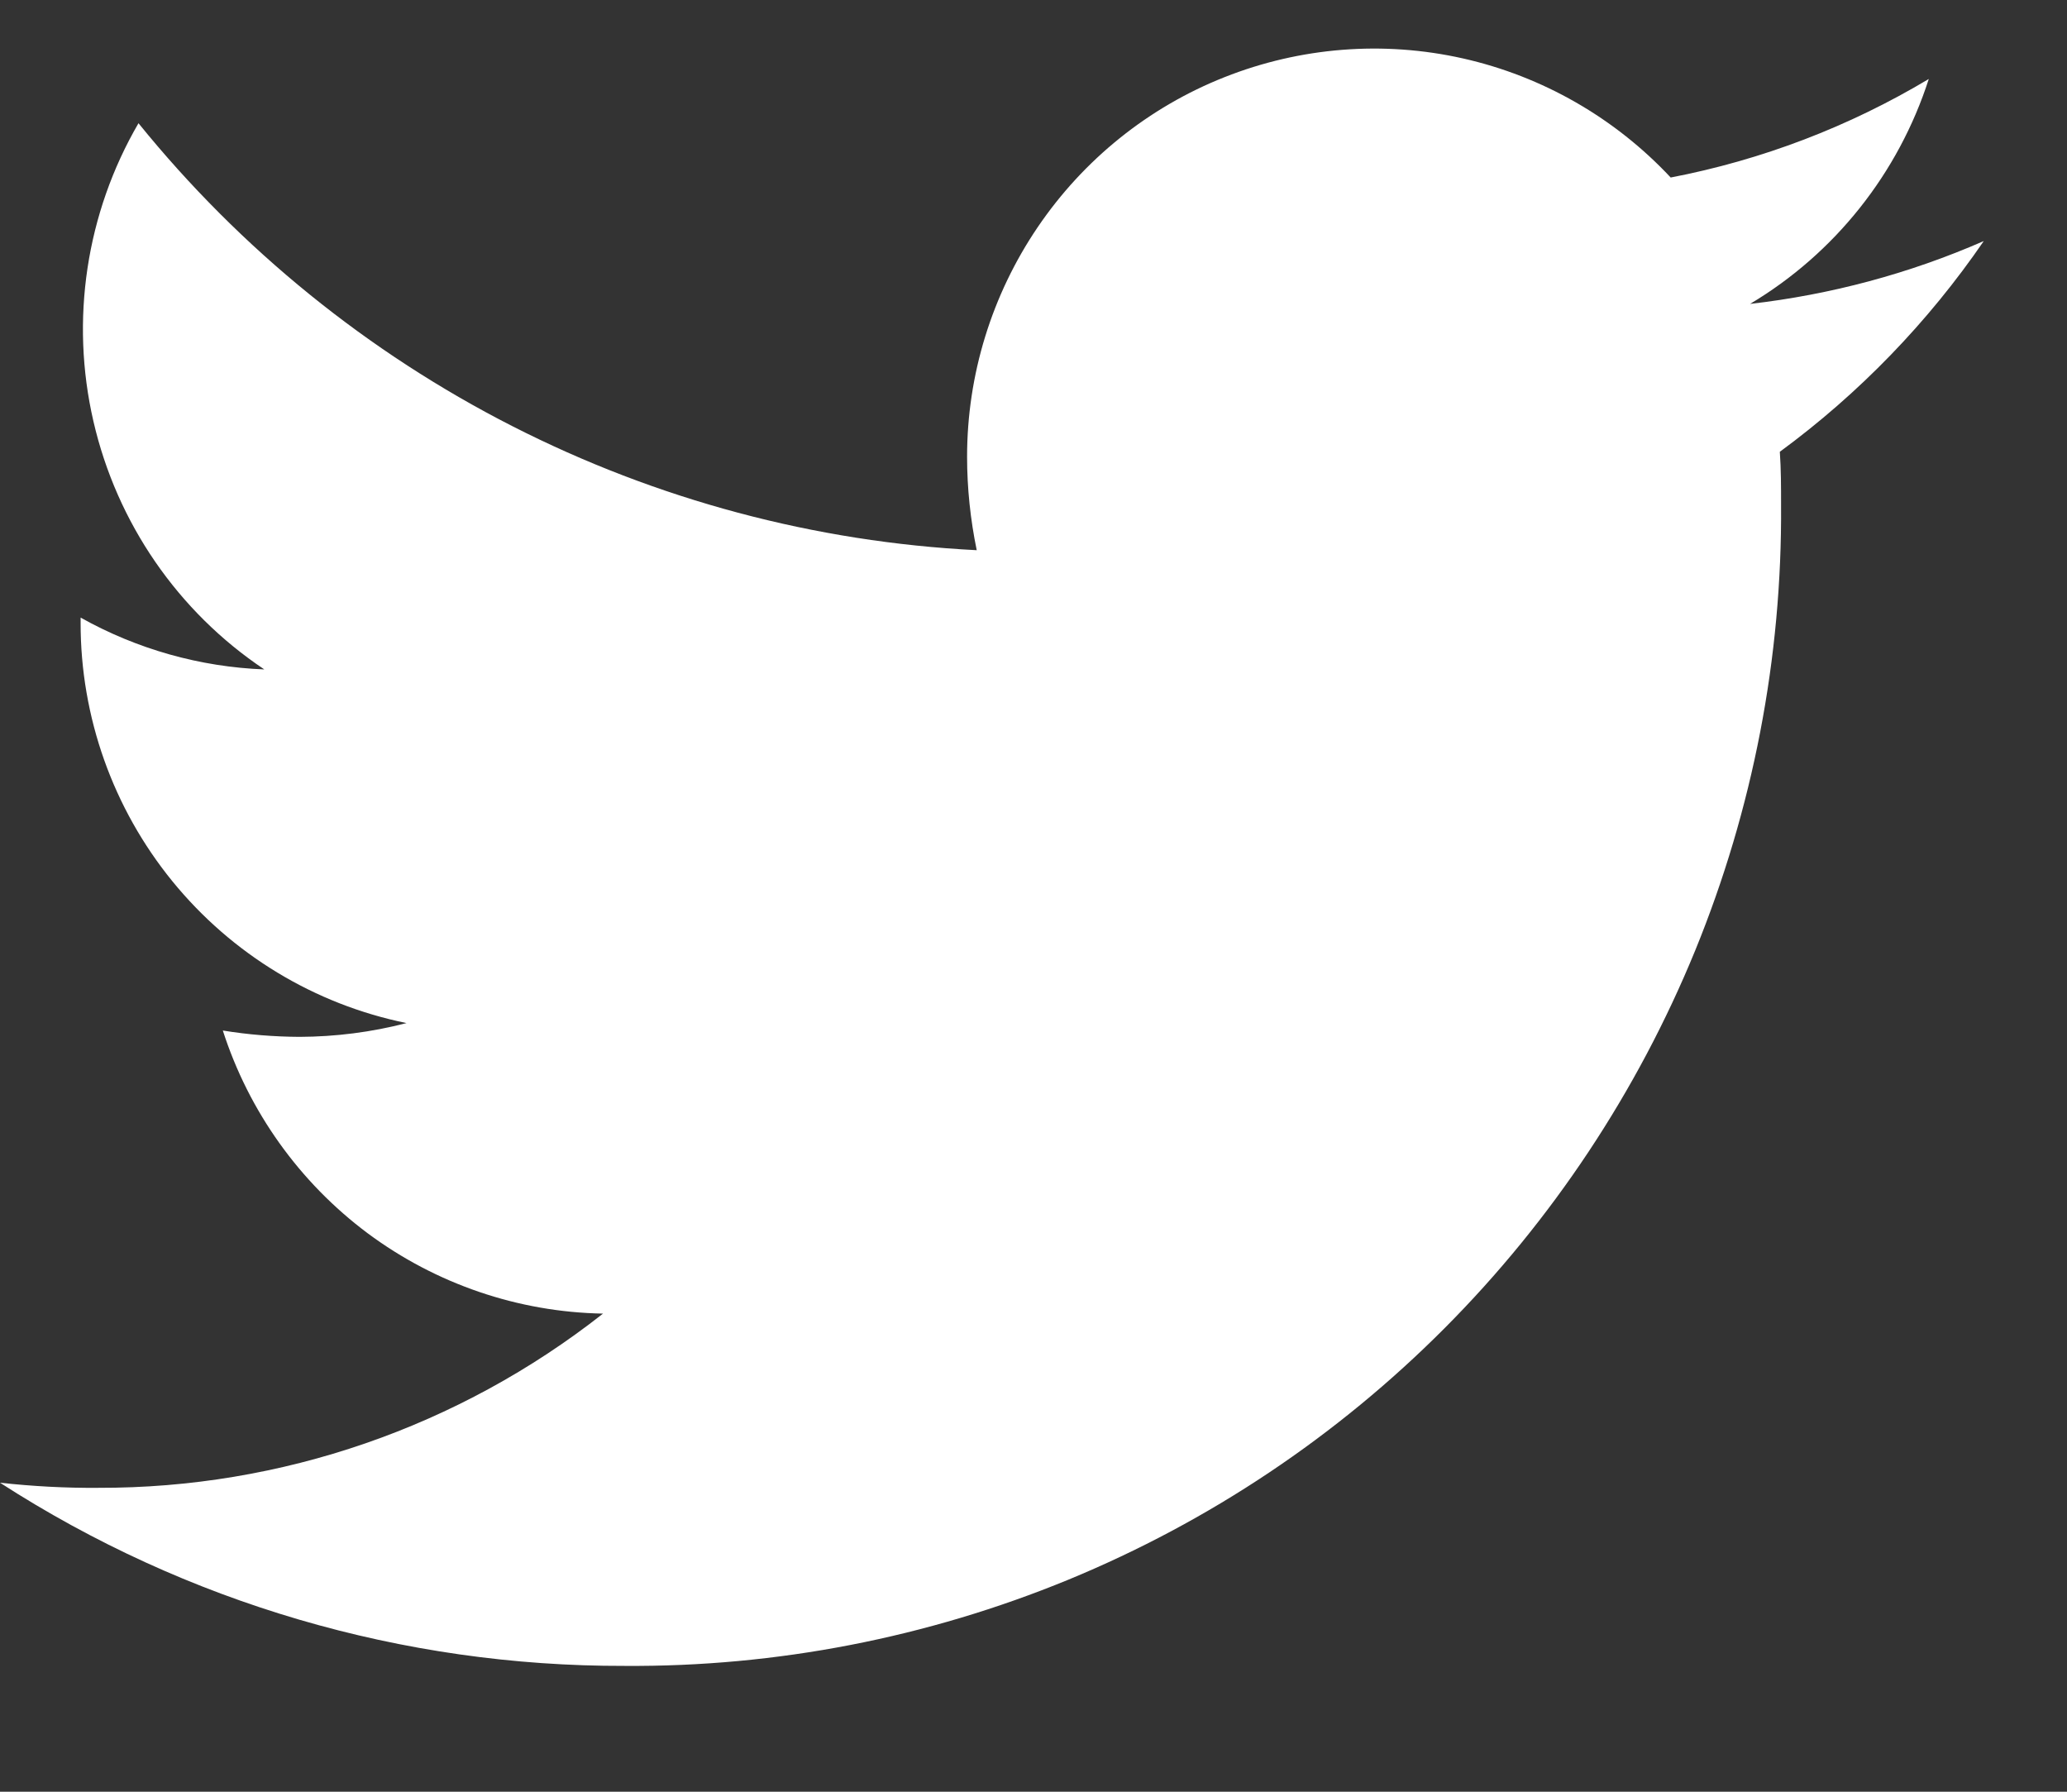 <svg width="15" height="13" viewBox="0 0 15 13" fill="none" xmlns="http://www.w3.org/2000/svg">
<rect x="0" y="0" width="15" height="13" fill="#333333" stroke="none"/>
<path d="M12.916 3.278C12.925 3.406 12.925 3.534 12.925 3.663C12.933 4.772 12.721 5.87 12.302 6.896C11.882 7.921 11.264 8.853 10.483 9.637C9.702 10.421 8.774 11.041 7.752 11.462C6.73 11.882 5.635 12.095 4.531 12.087C2.924 12.091 1.351 11.63 0 10.758C0.237 10.784 0.475 10.797 0.713 10.795C2.041 10.799 3.331 10.353 4.376 9.531C3.76 9.52 3.163 9.316 2.668 8.948C2.174 8.579 1.806 8.065 1.617 7.477C1.801 7.507 1.987 7.522 2.174 7.523C2.436 7.522 2.696 7.489 2.95 7.423C2.282 7.287 1.682 6.923 1.251 6.394C0.82 5.865 0.584 5.202 0.585 4.518V4.481C0.994 4.71 1.451 4.839 1.918 4.857C1.291 4.438 0.848 3.794 0.678 3.057C0.508 2.321 0.625 1.547 1.005 0.894C1.746 1.809 2.67 2.558 3.718 3.092C4.766 3.626 5.914 3.933 7.088 3.992C7.042 3.769 7.018 3.542 7.018 3.314C7.018 2.72 7.197 2.14 7.53 1.649C7.863 1.158 8.335 0.778 8.886 0.56C9.436 0.342 10.039 0.294 10.617 0.424C11.194 0.554 11.719 0.855 12.124 1.288C12.785 1.161 13.419 0.919 13.997 0.573C13.777 1.257 13.316 1.838 12.7 2.205C13.285 2.138 13.857 1.985 14.396 1.749C13.992 2.338 13.492 2.855 12.916 3.278Z" fill="white"/>
</svg>
